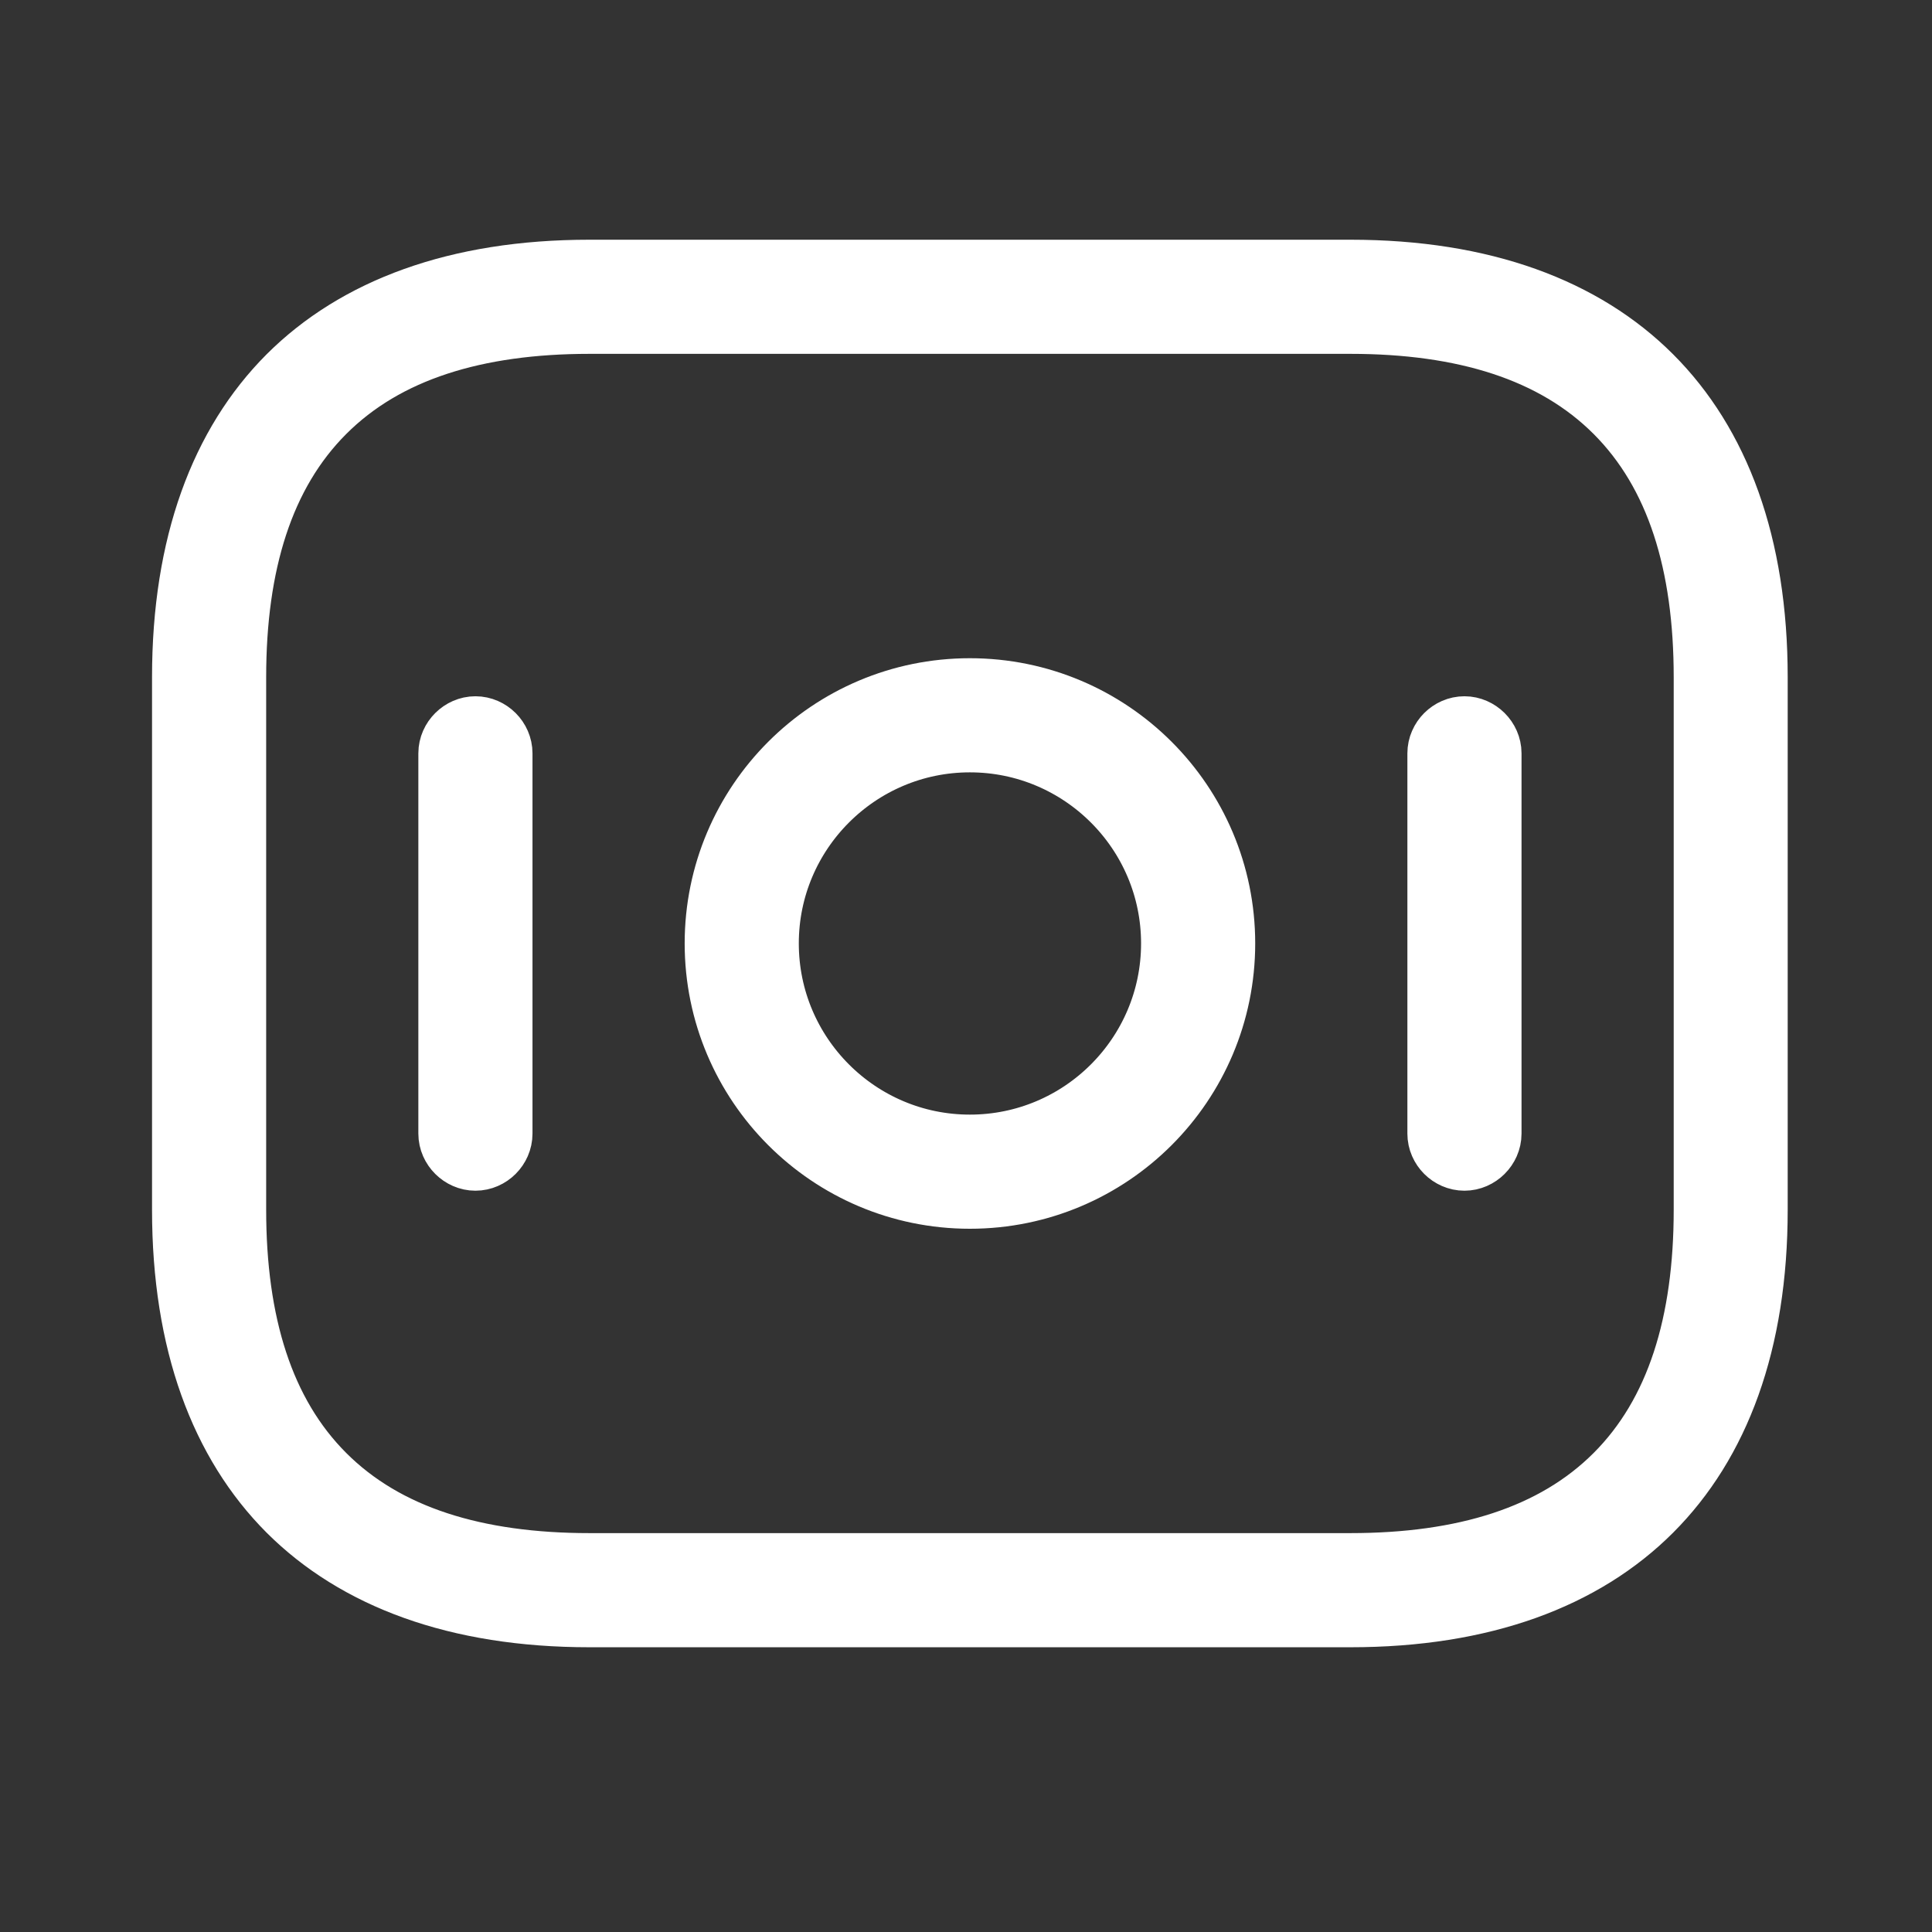 <svg width="13" height="13" viewBox="0 0 13 13" fill="none" xmlns="http://www.w3.org/2000/svg">
<rect x="0" y="0" width="13" height="13" fill="#333333" stroke="none"/>
<g clip-path="url(#clip0_442_736)">
<path d="M9.086 10.828H3.967C3.081 10.828 2.418 10.574 1.975 10.132C1.533 9.689 1.279 9.026 1.279 8.14V4.557C1.279 3.671 1.533 3.008 1.975 2.565C2.418 2.123 3.081 1.869 3.967 1.869H9.086C9.972 1.869 10.635 2.123 11.077 2.565C11.52 3.008 11.773 3.671 11.773 4.557V8.14C11.773 9.026 11.52 9.689 11.077 10.132C10.635 10.574 9.972 10.828 9.086 10.828ZM3.967 2.125C3.197 2.125 2.576 2.312 2.149 2.739C1.722 3.166 1.535 3.787 1.535 4.557V8.14C1.535 8.91 1.722 9.531 2.149 9.958C2.576 10.385 3.197 10.572 3.967 10.572H9.086C9.856 10.572 10.477 10.385 10.904 9.958C11.331 9.531 11.518 8.91 11.518 8.14V4.557C11.518 3.787 11.331 3.166 10.904 2.739C10.477 2.312 9.856 2.125 9.086 2.125H3.967ZM6.526 8.012C5.608 8.012 4.863 7.267 4.863 6.348C4.863 5.43 5.608 4.685 6.526 4.685C7.445 4.685 8.19 5.43 8.19 6.348C8.19 7.267 7.445 8.012 6.526 8.012ZM6.526 4.941C5.75 4.941 5.119 5.572 5.119 6.348C5.119 7.125 5.75 7.756 6.526 7.756C7.303 7.756 7.934 7.125 7.934 6.348C7.934 5.572 7.303 4.941 6.526 4.941ZM3.199 7.756C3.131 7.756 3.071 7.697 3.071 7.628V5.069C3.071 5 3.131 4.941 3.199 4.941C3.268 4.941 3.327 5 3.327 5.069V7.628C3.327 7.697 3.268 7.756 3.199 7.756ZM9.854 7.756C9.785 7.756 9.726 7.697 9.726 7.628V5.069C9.726 5 9.785 4.941 9.854 4.941C9.922 4.941 9.982 5 9.982 5.069V7.628C9.982 7.697 9.922 7.756 9.854 7.756Z" fill="white" stroke="white" stroke-width="0.512"/>
</g>
<defs>
<clipPath id="clip0_442_736">
<rect width="12.286" height="12.286" fill="white" transform="translate(0.383 0.205)"/>
</clipPath>
</defs>
</svg>
